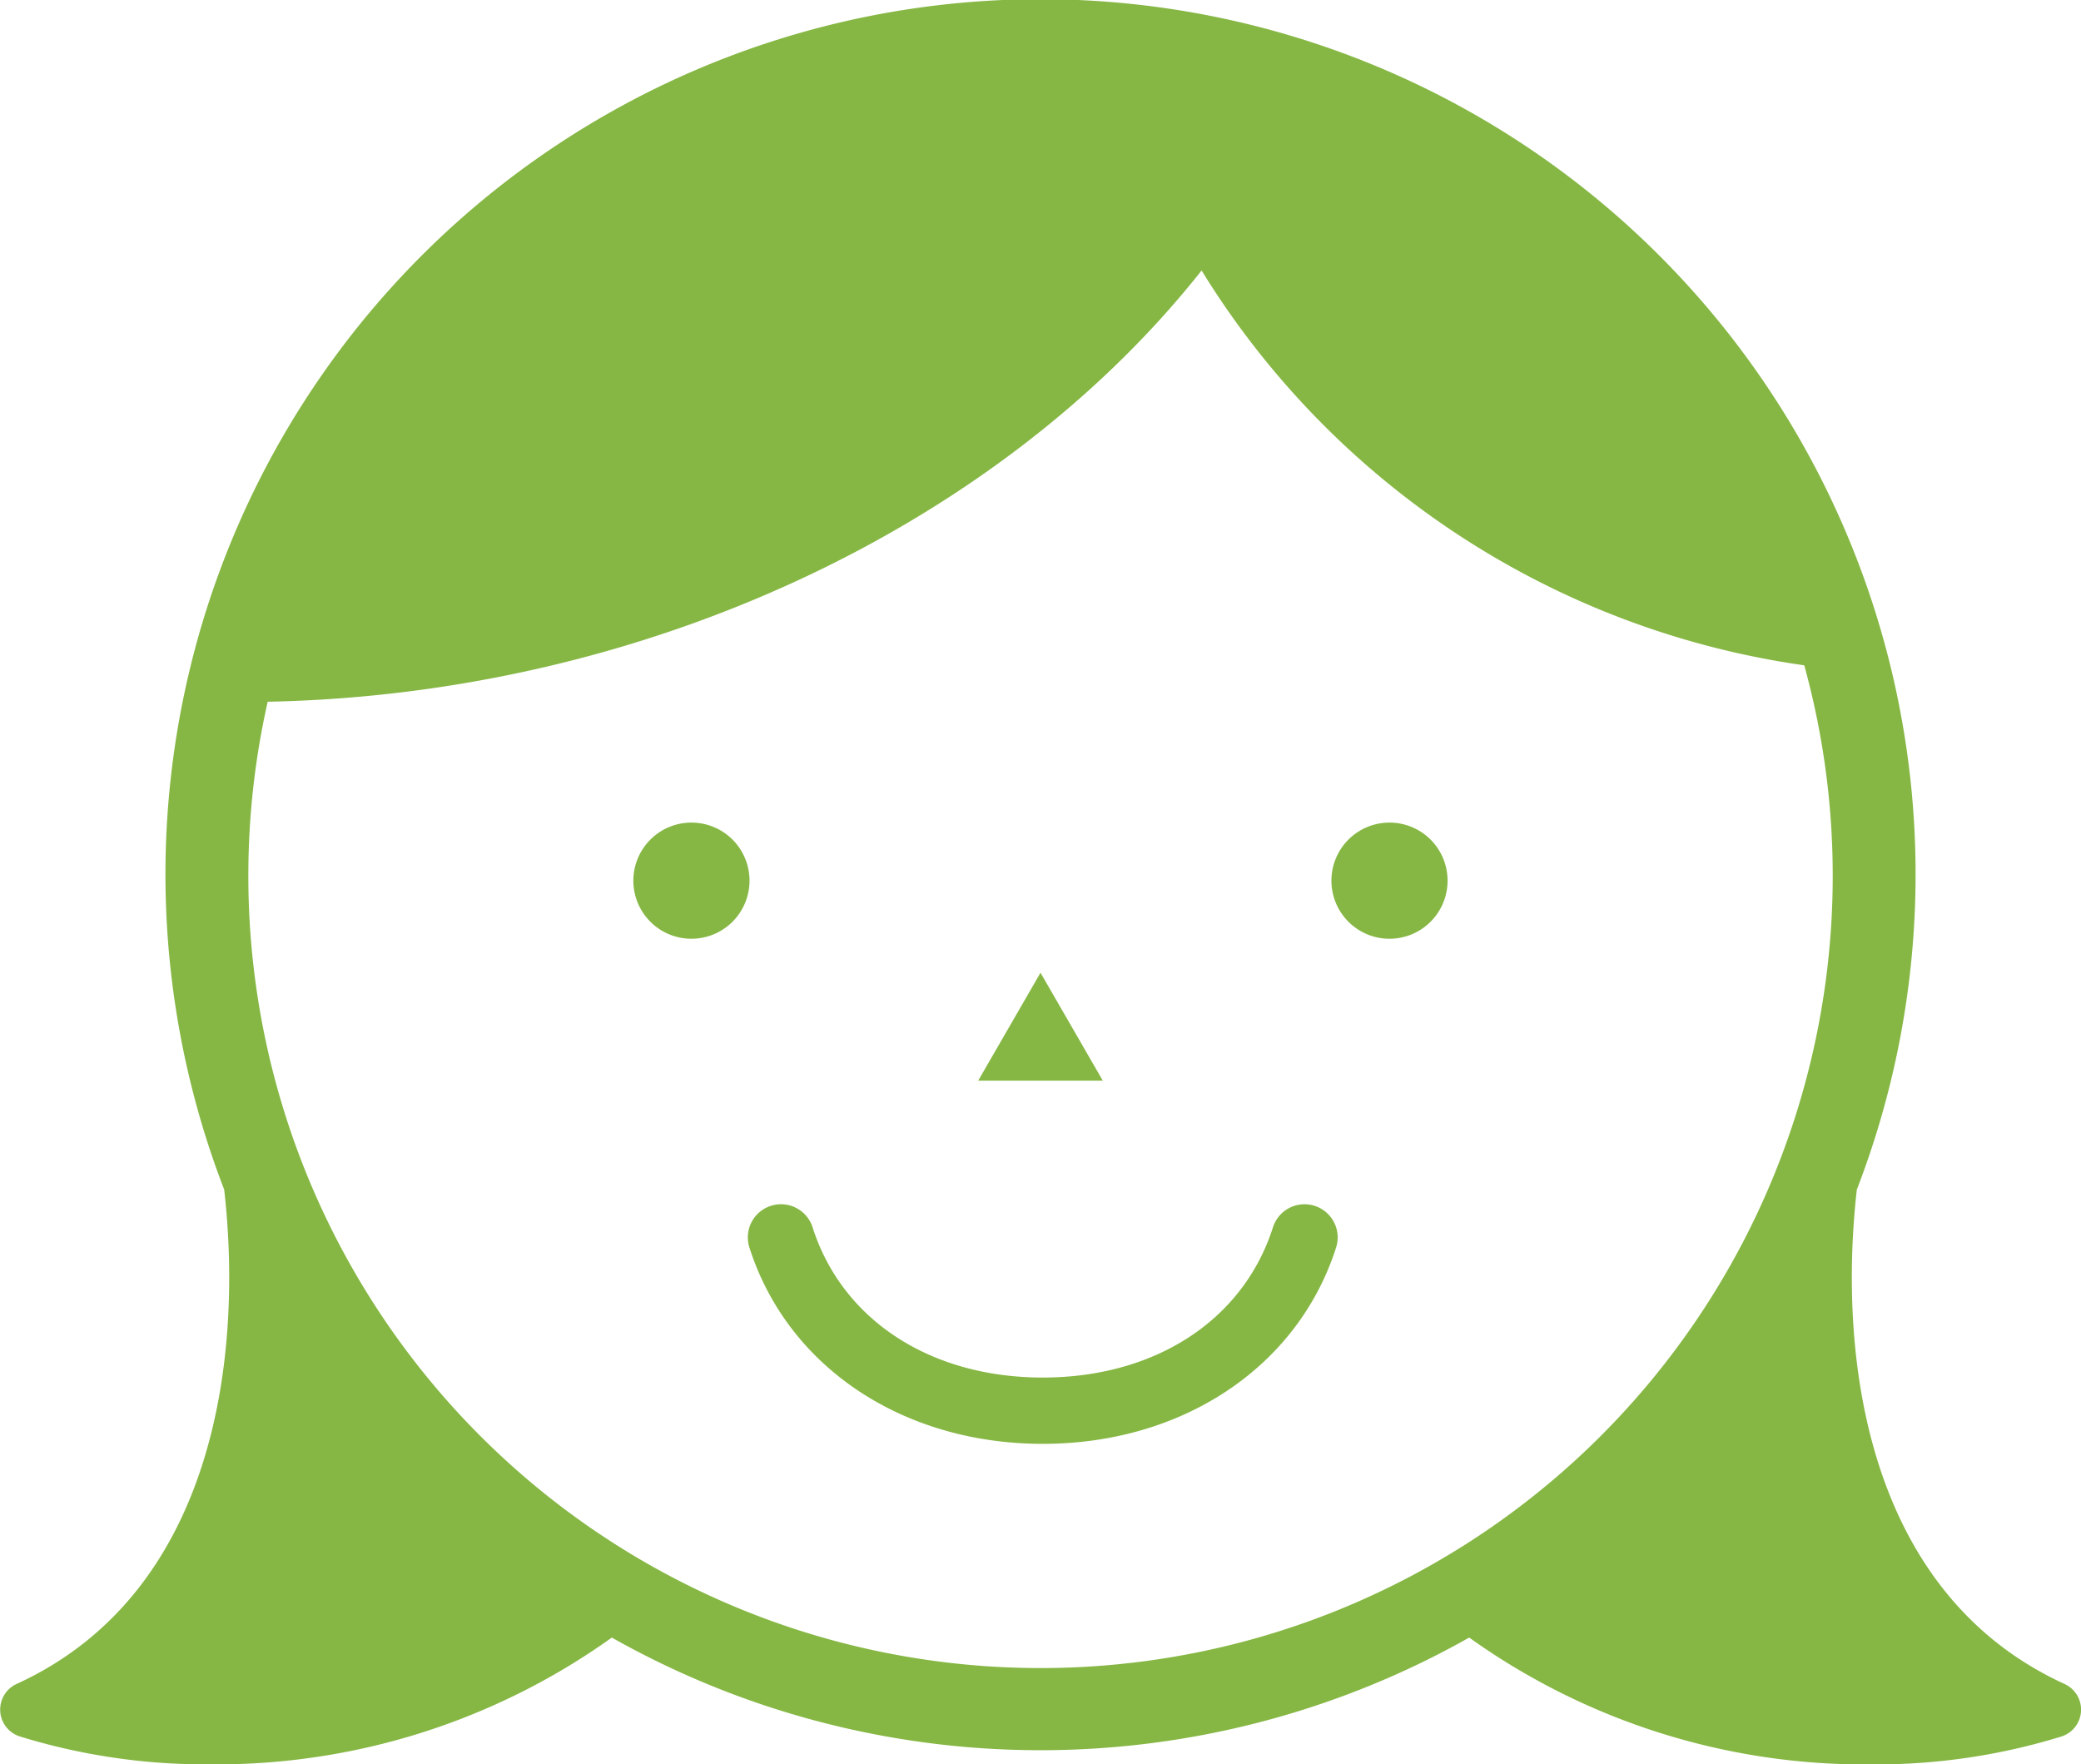 <svg xmlns="http://www.w3.org/2000/svg" xmlns:xlink="http://www.w3.org/1999/xlink" width="62.782" height="53.226" viewBox="0 0 62.782 53.226"><defs><clipPath id="a"><rect width="62.782" height="53.226" transform="translate(0 0)" fill="none"/></clipPath></defs><g transform="translate(0 0)"><g clip-path="url(#a)"><path d="M39.661,36.376a1,1,0,0,0-1.257.648c-.893,2.8-3.554,4.532-6.945,4.532s-6.052-1.737-6.944-4.532a1,1,0,0,0-1.906.609c1.149,3.6,4.623,5.923,8.85,5.923s7.7-2.325,8.85-5.923a1,1,0,0,0-.648-1.257" fill="#86b744"/><path d="M31.391,29.344,29.511,32.6h3.76Z" fill="#86b744"/><path d="M20.861,24.815a1.752,1.752,0,1,0,1.751,1.751,1.751,1.751,0,0,0-1.751-1.751" fill="#86b744"/><path d="M41.921,24.815a1.752,1.752,0,1,0,1.751,1.751,1.751,1.751,0,0,0-1.751-1.751" fill="#86b744"/><path d="M62.286,50.8c-5.99-2.742-6.84-9.846-6.267-14.914a26.4,26.4,0,1,0-49.255,0C7.337,40.958,6.486,48.06.5,50.8a.85.85,0,0,0,.1,1.583,18.952,18.952,0,0,0,5.711.841A20.5,20.5,0,0,0,18.458,49.4a26.313,26.313,0,0,0,25.867,0,20.5,20.5,0,0,0,12.153,3.826,18.947,18.947,0,0,0,5.711-.841.85.85,0,0,0,.1-1.583M7.492,26.4a23.866,23.866,0,0,1,.584-5.231c11.385-.226,22.066-5.289,28.175-13.009A25.55,25.55,0,0,0,54.433,20.07,23.9,23.9,0,1,1,7.492,26.4" fill="#86b744"/></g></g></svg>